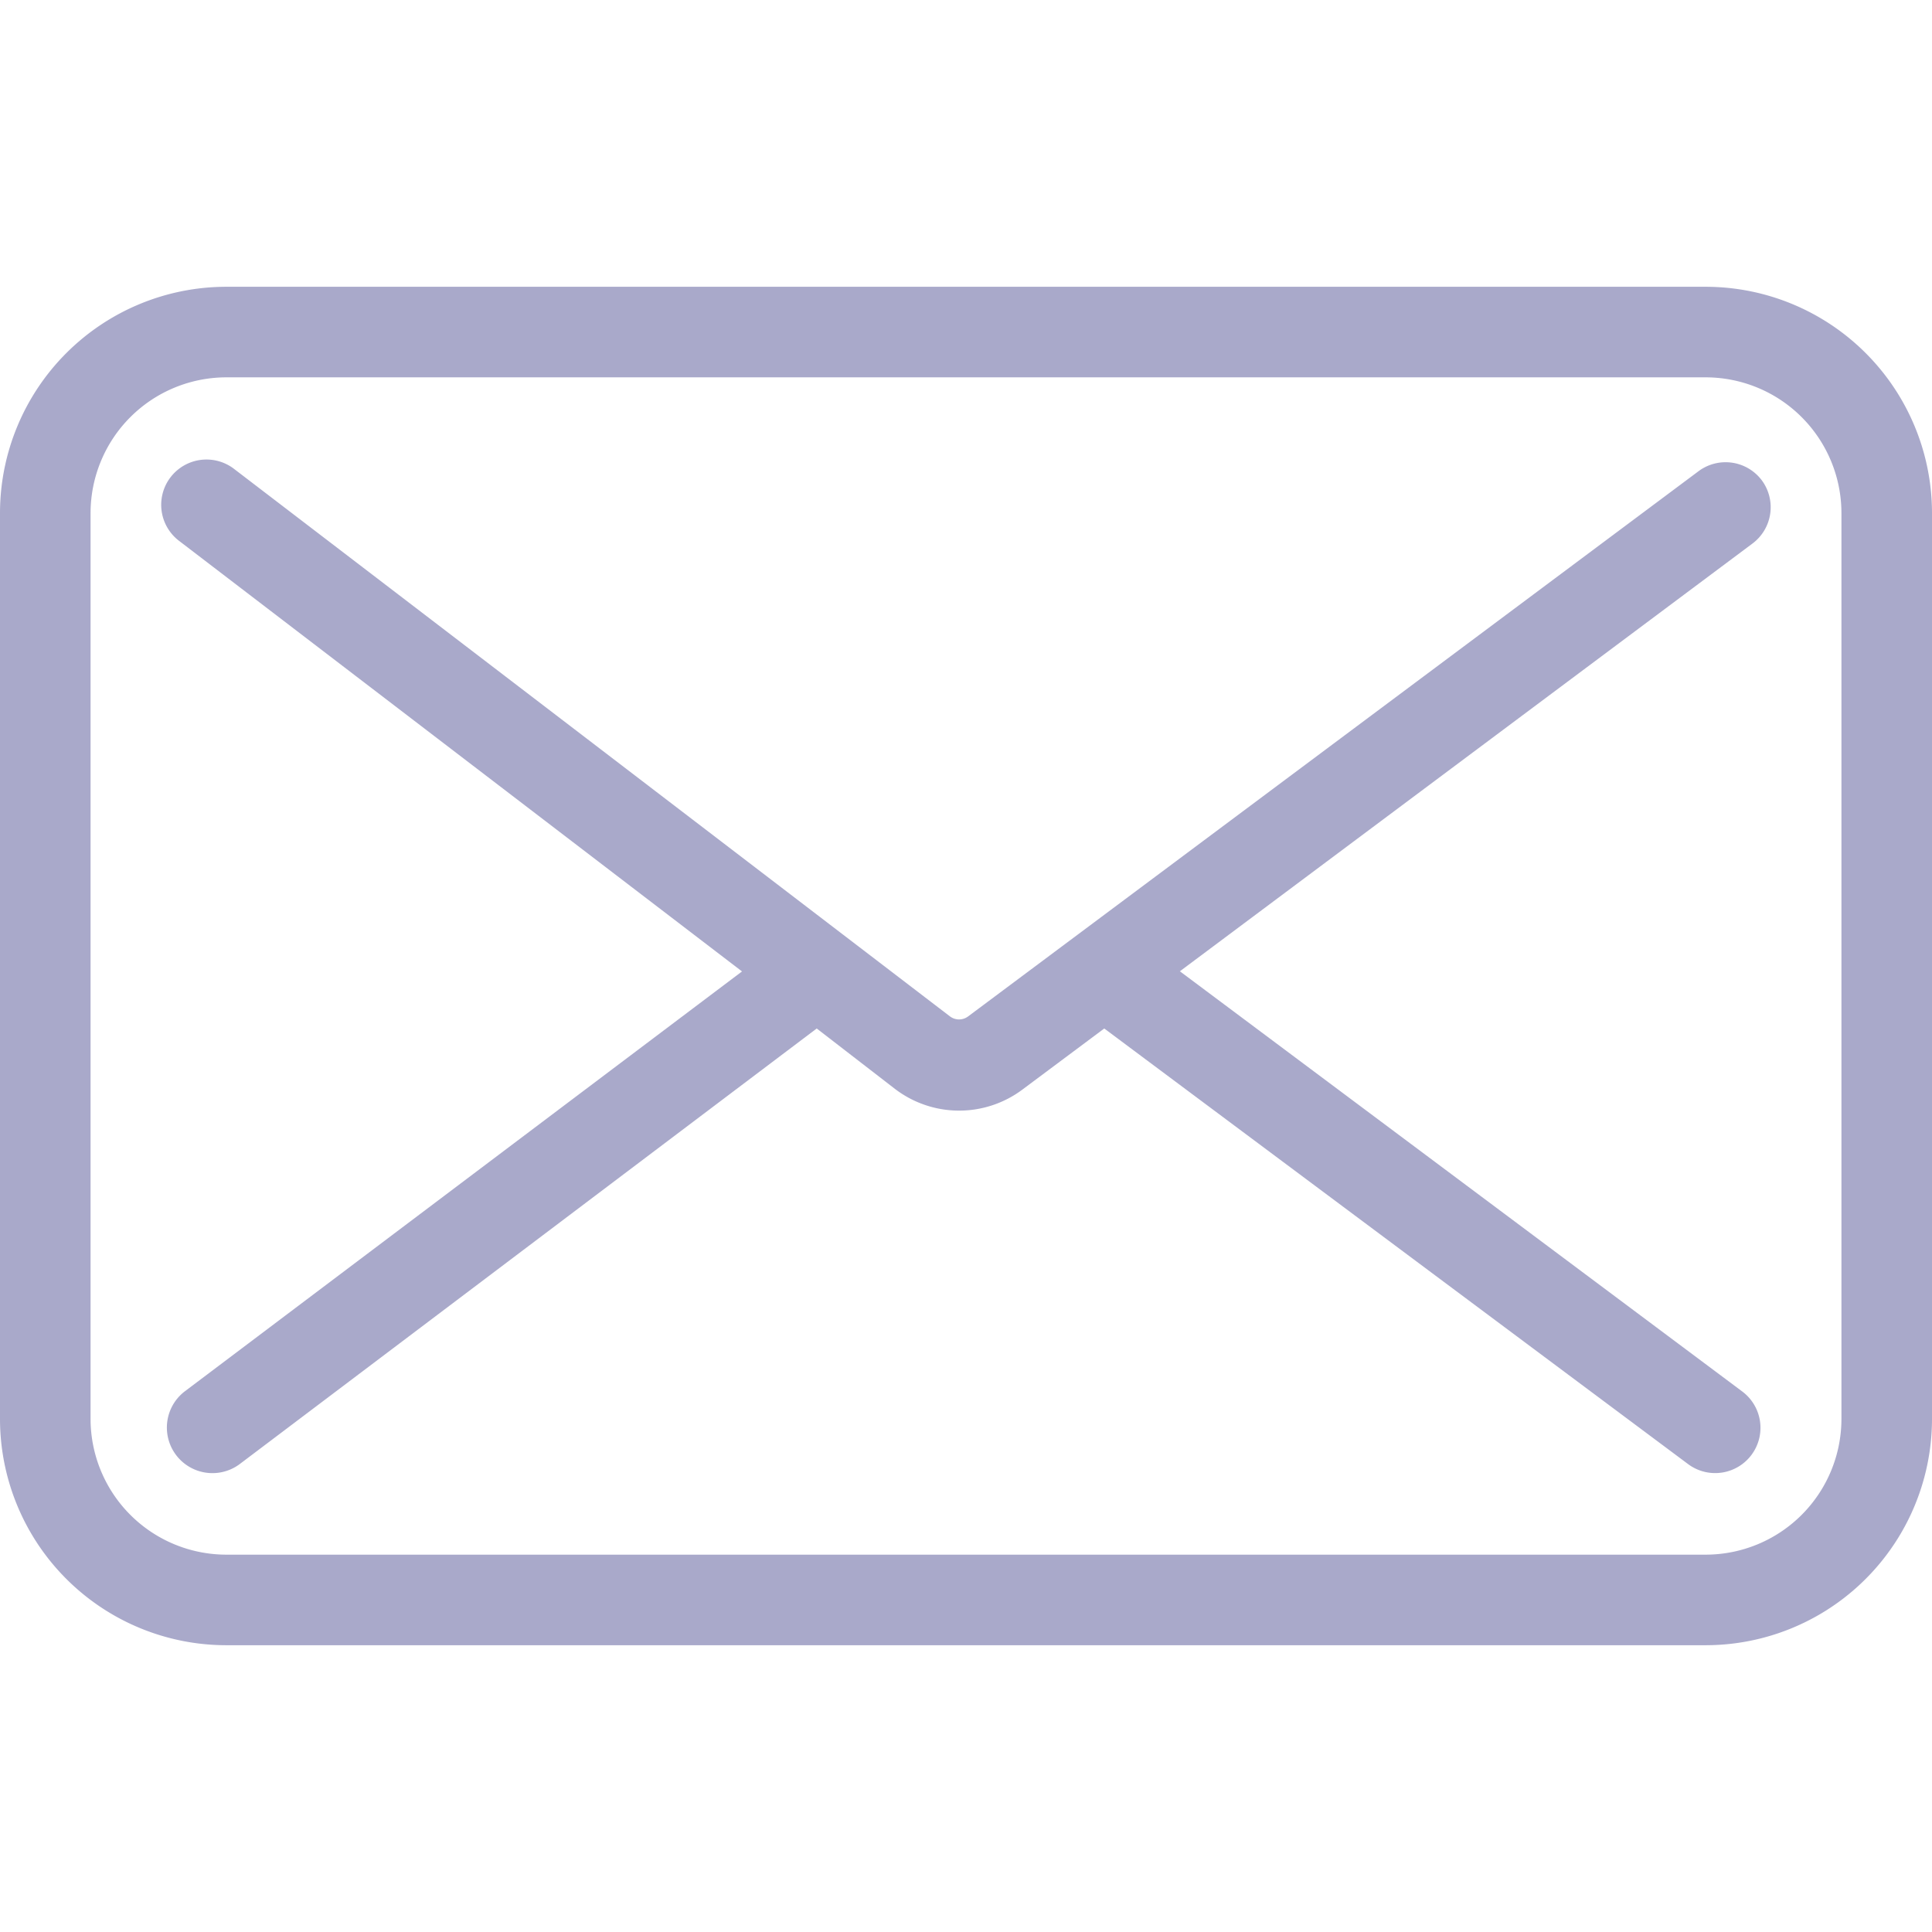 <svg data-name="Livello 1" viewBox="0 0 128 128" xmlns="http://www.w3.org/2000/svg"><path d="M116.73 31.83a3 3 0 0 0-4.2-.61L64.14 67.34a1 1 0 0 1-1.2 0L15.5 31.06a3 3 0 1 0-3.64 4.77l37.3 28.53-36.89 27.8A3 3 0 1 0 15.88 97l38.23-28.86 5.18 4a7 7 0 0 0 8.43.06l5.44-4.06L111.84 97a3 3 0 1 0 3.59-4.81L78.17 64.35 116.12 36a3 3 0 0 0 .61-4.17Z" fill="#a9a9ca" class="fill-000000"></path><path d="M113 19H15A15 15 0 0 0 0 34v60a15 15 0 0 0 15 15h98a15 15 0 0 0 15-15V34a15 15 0 0 0-15-15Zm9 75a9 9 0 0 1-9 9H15a9 9 0 0 1-9-9V34a9 9 0 0 1 9-9h98a9 9 0 0 1 9 9Z" fill="#a9a9ca" class="fill-000000"></path></svg>